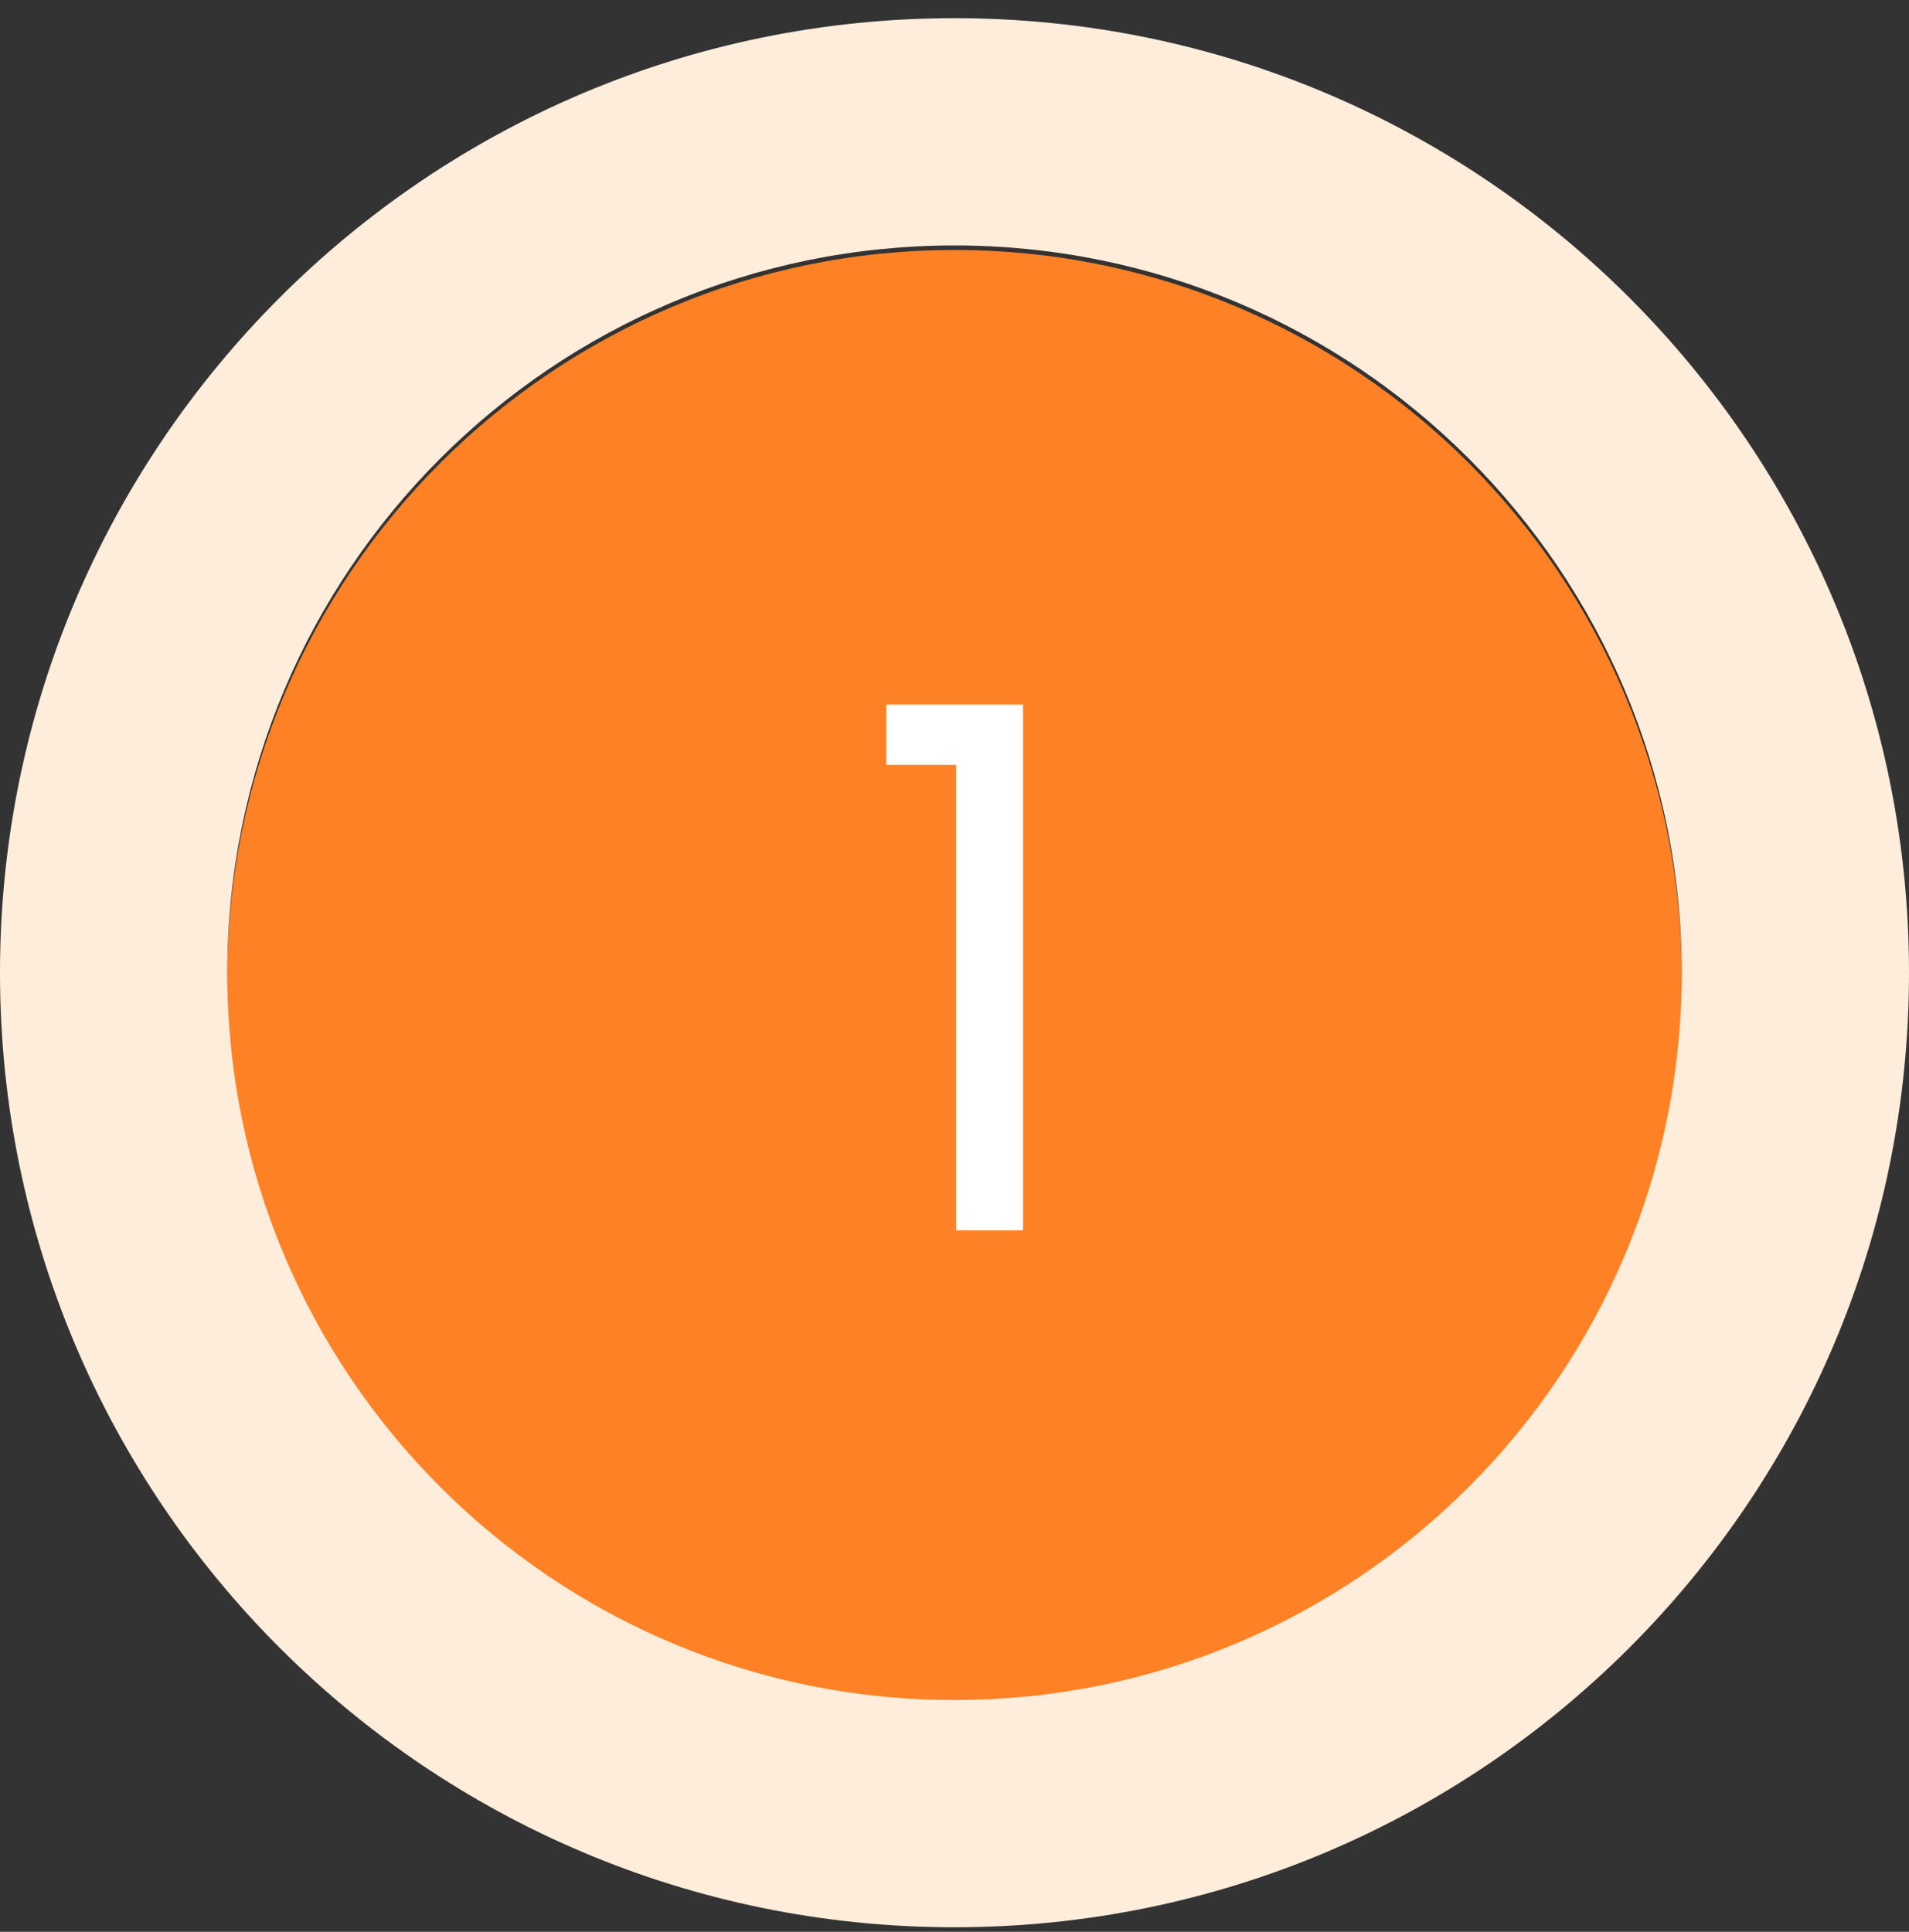 <svg width="84" height="85" viewBox="0 0 84 85" fill="none" xmlns="http://www.w3.org/2000/svg">
<rect x="0" y="0" width="84" height="85" fill="#333333" stroke="none"/>
<path d="M74 43C74 60.673 59.673 75 42 75C24.327 75 10 60.673 10 43C10 25.327 24.327 11 42 11C59.673 11 74 25.327 74 43Z" fill="#FF8125"/>
<path d="M39 33.656V31H45.016V54.136H42.072V33.656H39Z" fill="white"/>
<path fill-rule="evenodd" clip-rule="evenodd" d="M84 42.8C84 65.996 65.196 84.8 42 84.8C18.804 84.8 0 65.996 0 42.8C0 19.604 18.804 0.8 42 0.8C65.196 0.8 84 19.604 84 42.8ZM42 74.8C59.673 74.8 74 60.473 74 42.8C74 25.127 59.673 10.8 42 10.8C24.327 10.8 10 25.127 10 42.8C10 60.473 24.327 74.8 42 74.8Z" fill="#FFEDDB"/>
</svg>

